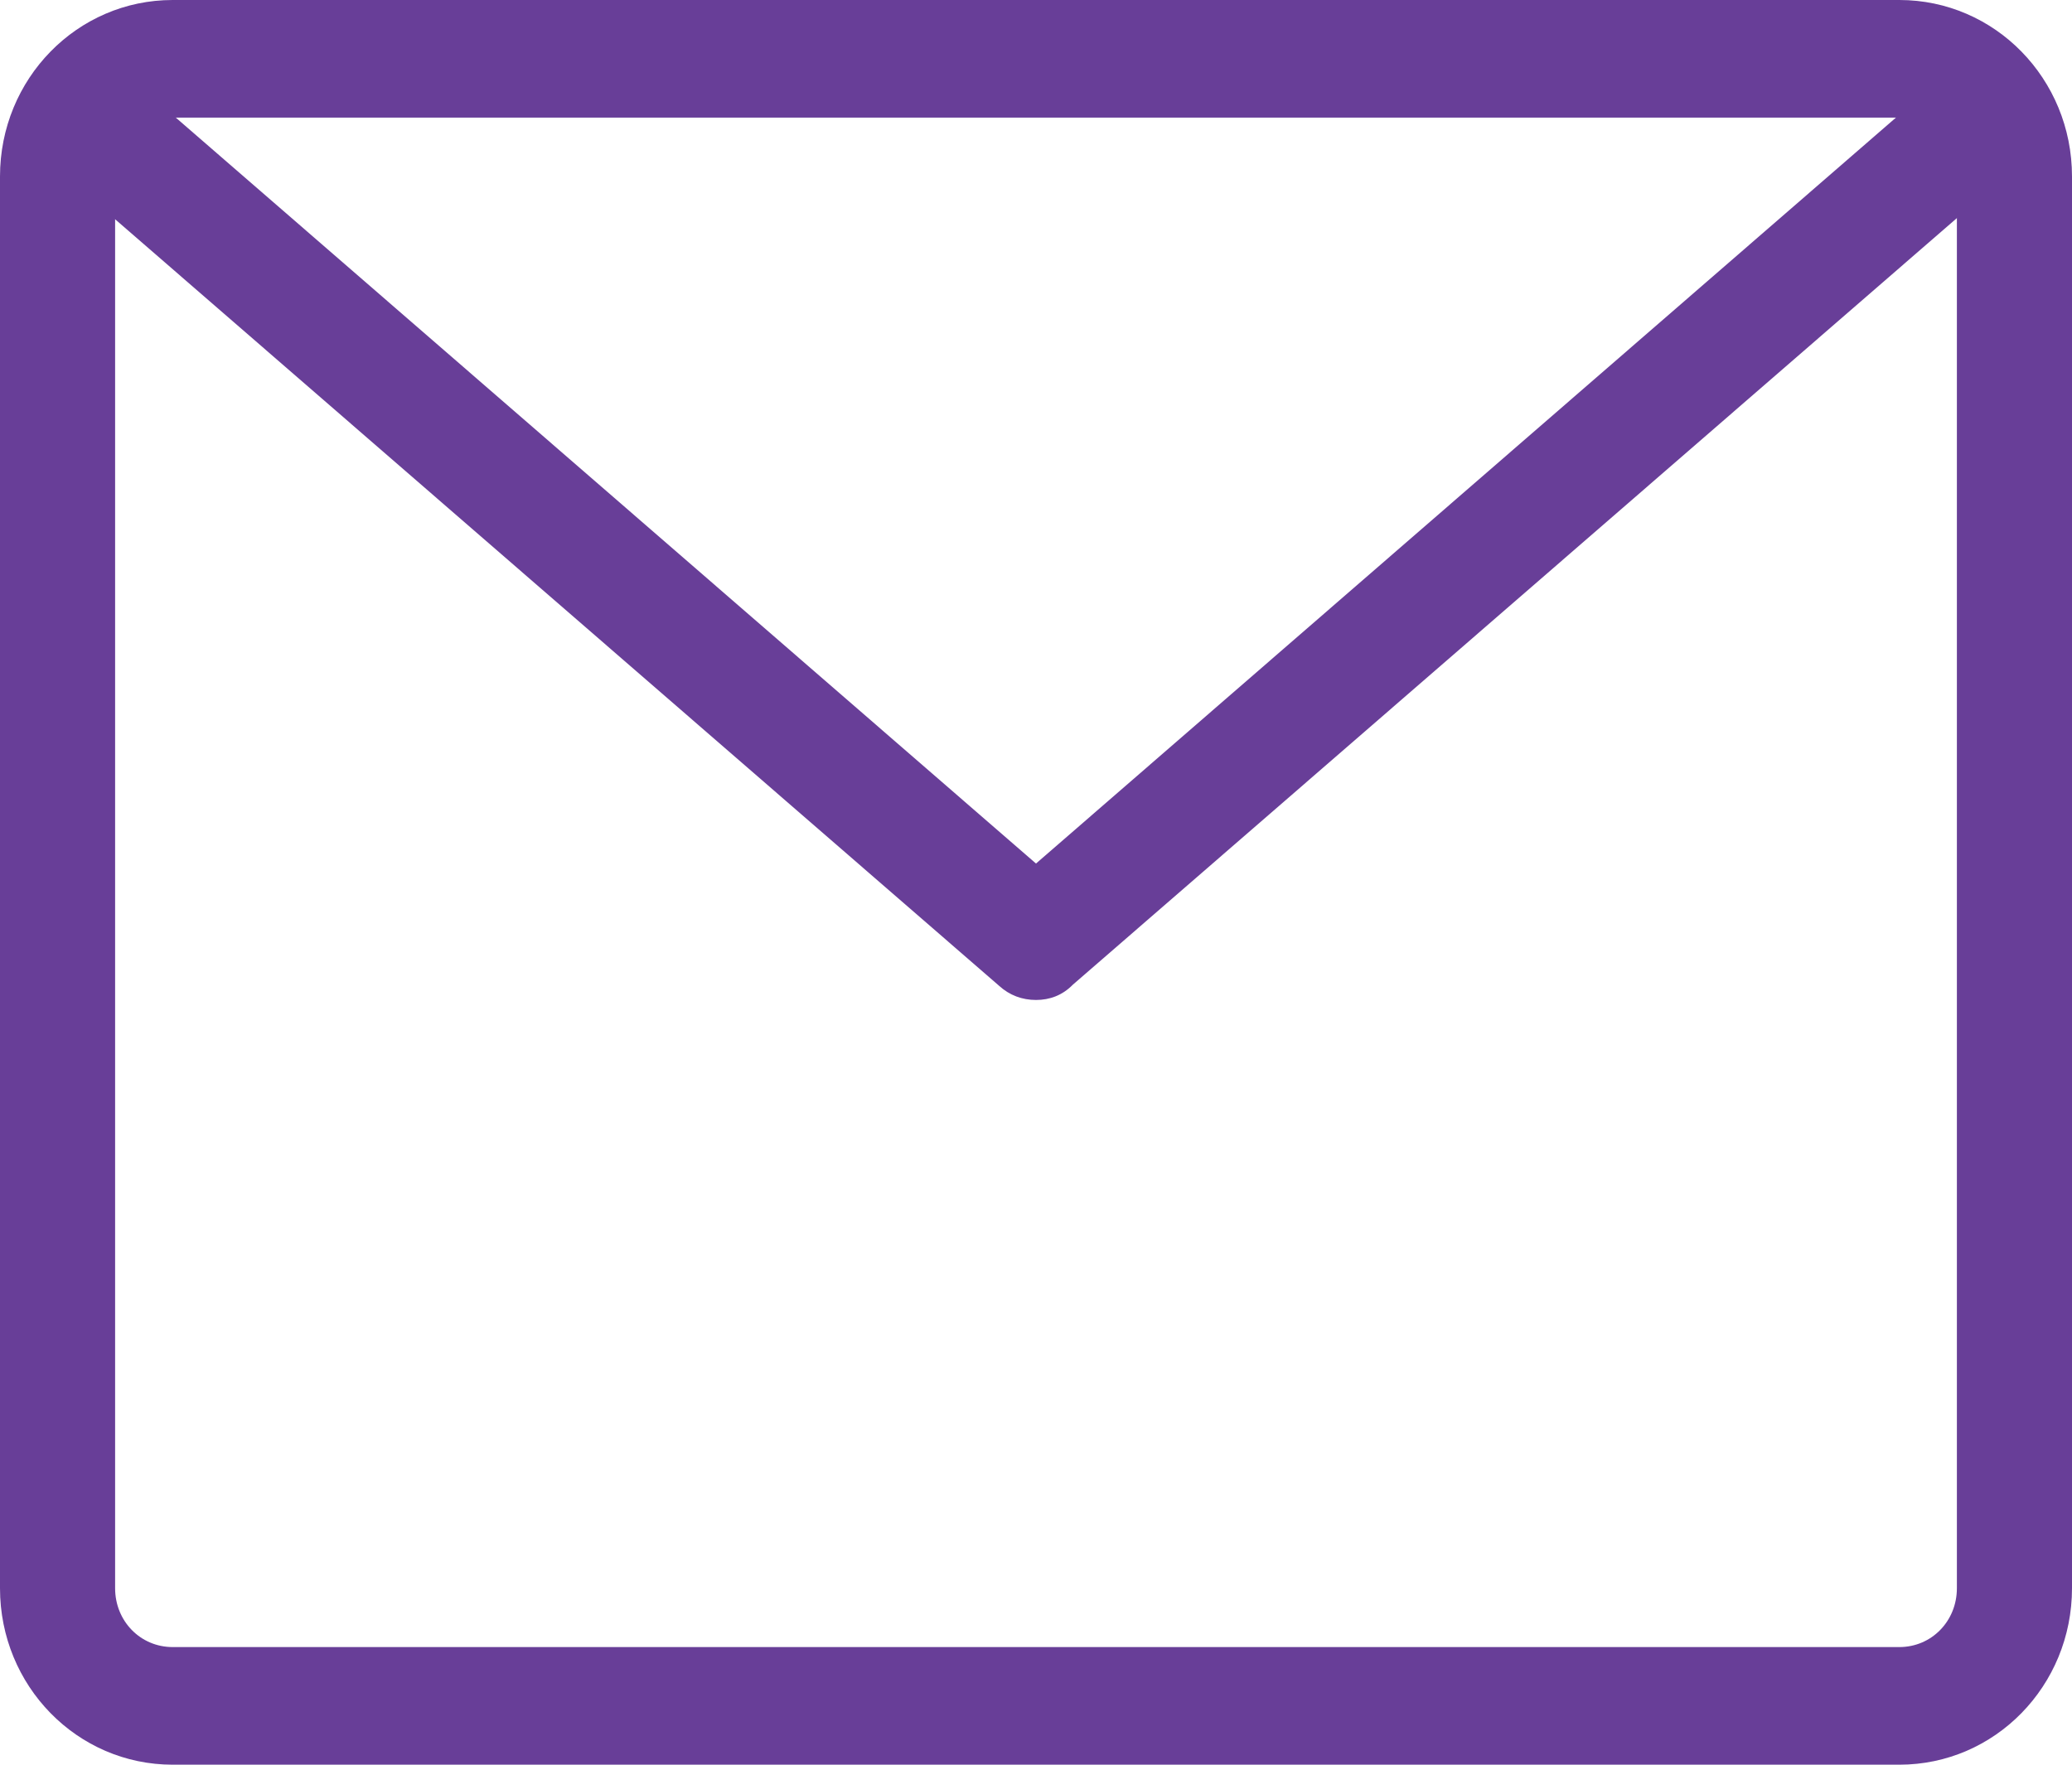 <svg width="27" height="23" viewBox="0 0 27 23" fill="none" xmlns="http://www.w3.org/2000/svg">
<path d="M24.75 23H2.25C1.005 23 0 21.973 0 20.7V2.3C0 1.027 1.005 0 2.25 0H24.75C25.995 0 27 1.027 27 2.3V20.7C27 21.973 25.995 23 24.75 23ZM2.25 1.533C1.83 1.533 1.5 1.871 1.5 2.3V20.7C1.5 21.129 1.83 21.467 2.25 21.467H24.75C25.17 21.467 25.5 21.129 25.5 20.7V2.3C25.5 1.871 25.17 1.533 24.75 1.533H2.25Z" fill="#683E98"/>
<path d="M13.5 13.033C13.32 13.033 13.155 12.972 13.02 12.849L0.645 2.116C0.33 1.84 0.285 1.365 0.555 1.043C0.825 0.721 1.29 0.675 1.62 0.951L13.5 11.255L25.395 0.935C25.71 0.659 26.19 0.705 26.445 1.027C26.715 1.349 26.67 1.84 26.355 2.101L13.98 12.834C13.845 12.972 13.68 13.033 13.5 13.033Z" fill="#683E98"/>
</svg>
